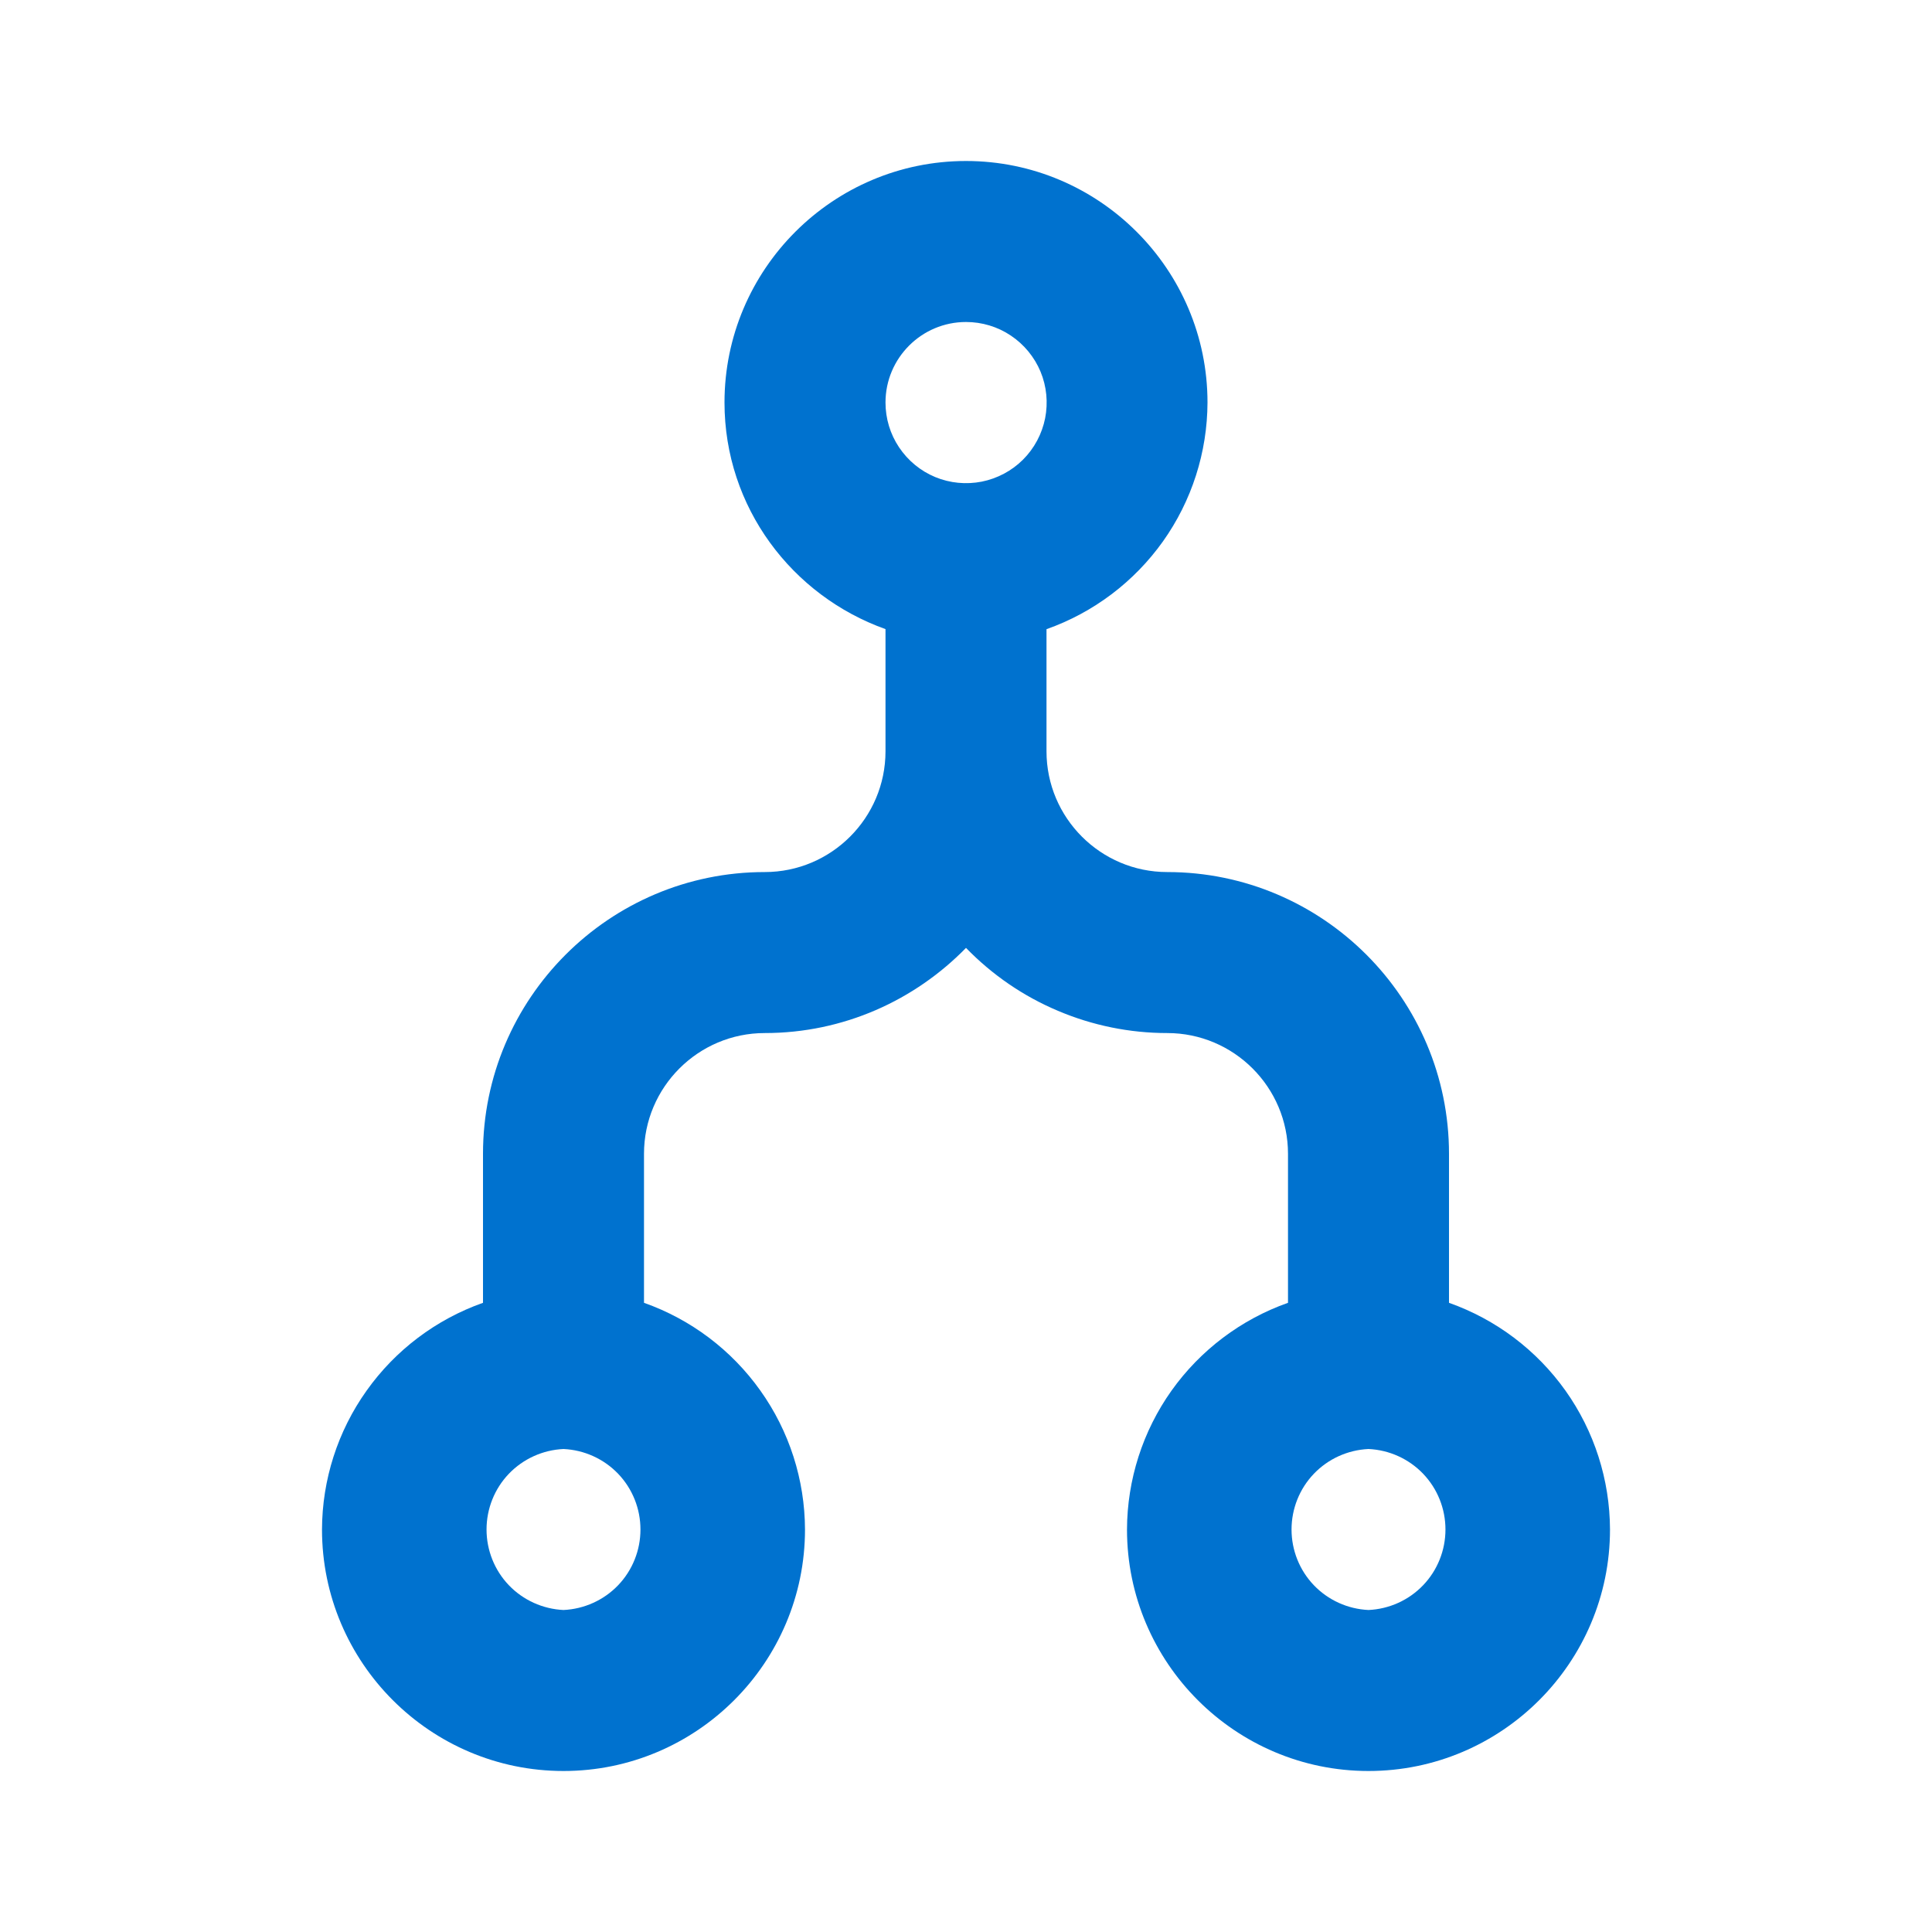 <svg width="24" height="24" viewBox="0 0 24 24" fill="none" xmlns="http://www.w3.org/2000/svg">
<path d="M18 16.184V14.333C18 12.403 16.43 10.833 14.5 10.833C13.673 10.833 13 10.16 13 9.333V7.816C13.583 7.61 14.088 7.229 14.447 6.725C14.805 6.221 14.998 5.618 15 5C15 3.346 13.654 2 12 2C10.346 2 9 3.346 9 5C9 6.302 9.839 7.401 11 7.815V9.333C11 10.16 10.327 10.833 9.5 10.833C7.57 10.833 6 12.403 6 14.333V16.184C5.417 16.39 4.912 16.771 4.554 17.275C4.195 17.779 4.002 18.382 4 19C4 20.654 5.346 22 7 22C8.654 22 10 20.654 10 19C9.998 18.382 9.805 17.779 9.446 17.275C9.088 16.771 8.583 16.39 8 16.184V14.333C8 13.506 8.673 12.833 9.5 12.833C10.479 12.833 11.364 12.426 12 11.775C12.325 12.11 12.713 12.376 13.143 12.557C13.572 12.739 14.034 12.833 14.5 12.833C15.327 12.833 16 13.506 16 14.333V16.184C15.417 16.39 14.912 16.771 14.553 17.275C14.195 17.779 14.002 18.382 14 19C14 20.654 15.346 22 17 22C18.654 22 20 20.654 20 19C19.998 18.382 19.805 17.779 19.447 17.275C19.088 16.771 18.583 16.39 18 16.184ZM7 20C6.743 19.988 6.499 19.878 6.321 19.692C6.143 19.506 6.044 19.258 6.044 19C6.044 18.742 6.143 18.494 6.321 18.308C6.499 18.122 6.743 18.012 7 18C7.257 18.012 7.501 18.122 7.679 18.308C7.857 18.494 7.956 18.742 7.956 19C7.956 19.258 7.857 19.506 7.679 19.692C7.501 19.878 7.257 19.988 7 20ZM12 4C12.198 4 12.392 4.058 12.556 4.168C12.721 4.278 12.85 4.435 12.926 4.617C13.002 4.8 13.021 5.002 12.983 5.196C12.944 5.39 12.849 5.569 12.709 5.709C12.569 5.849 12.39 5.944 12.196 5.983C12.002 6.021 11.8 6.002 11.617 5.926C11.434 5.85 11.278 5.721 11.168 5.556C11.058 5.392 11 5.198 11 5C11 4.449 11.448 4 12 4ZM17 20C16.742 19.988 16.499 19.878 16.321 19.692C16.143 19.506 16.044 19.258 16.044 19C16.044 18.742 16.143 18.494 16.321 18.308C16.499 18.122 16.742 18.012 17 18C17.258 18.012 17.501 18.122 17.679 18.308C17.857 18.494 17.956 18.742 17.956 19C17.956 19.258 17.857 19.506 17.679 19.692C17.501 19.878 17.258 19.988 17 20Z" fill="#0072CF"/>
</svg>
